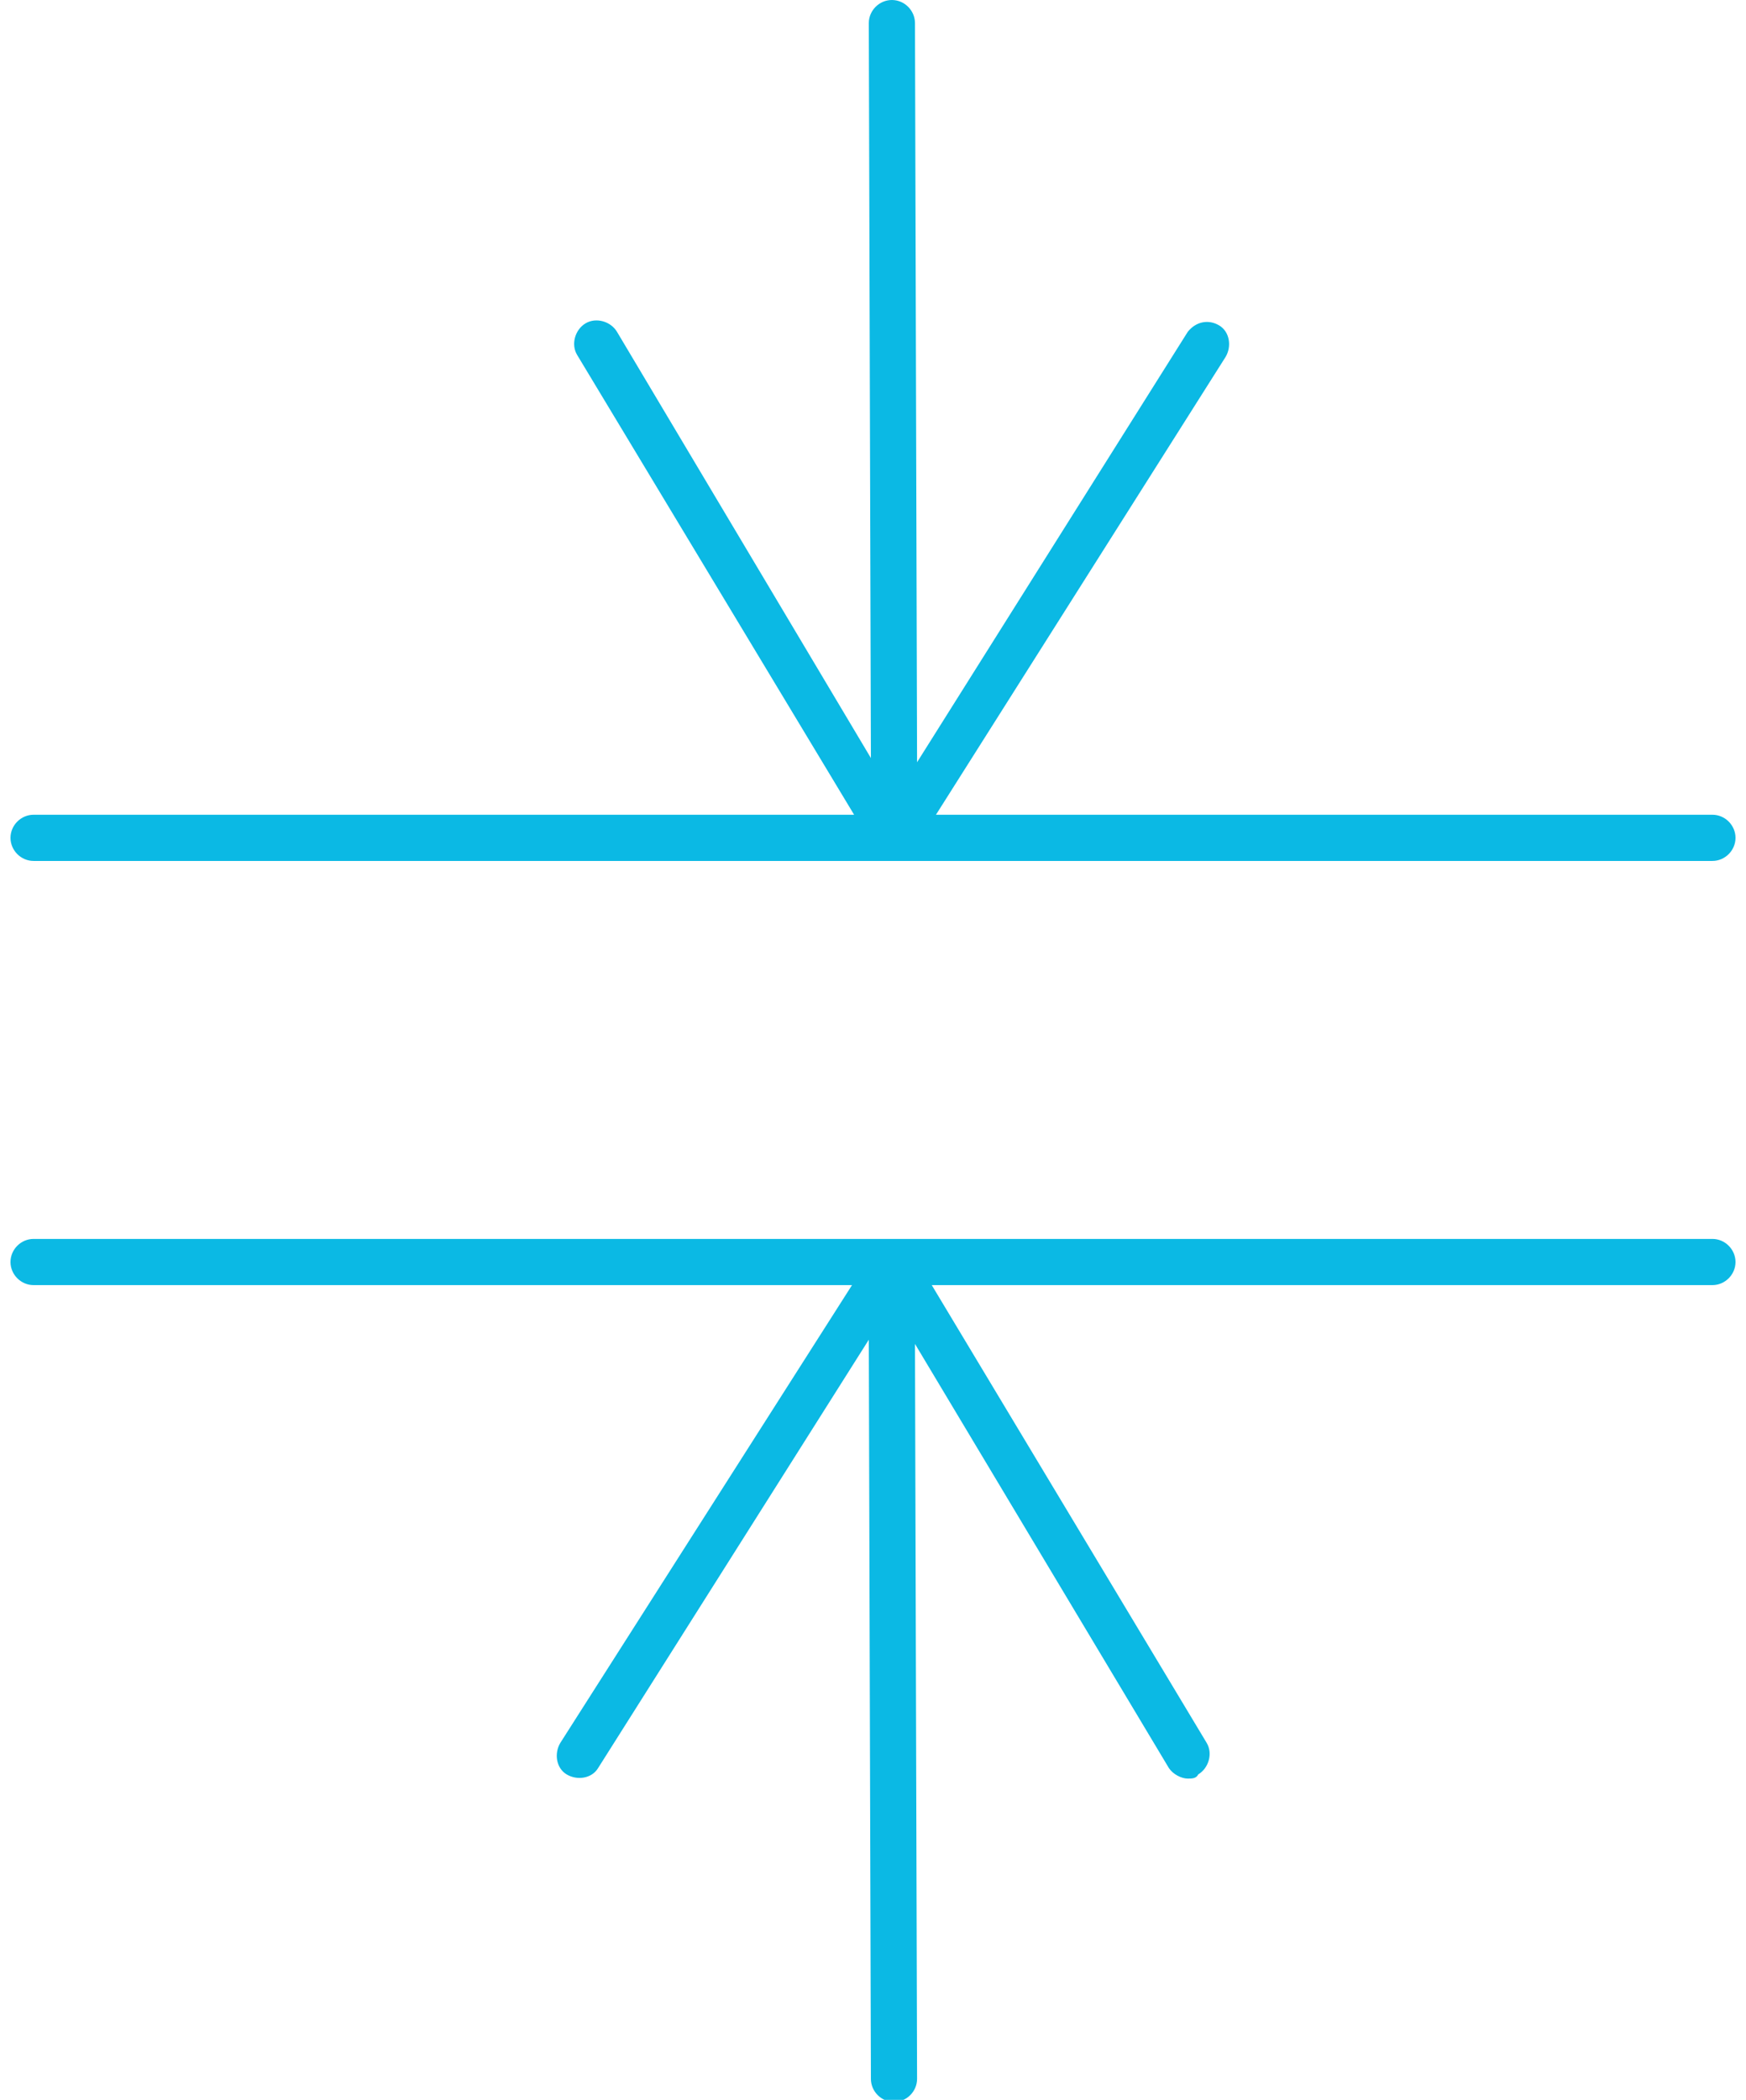 <svg version="1.1" id="Layer_1" xmlns="http://www.w3.org/2000/svg" x="0" y="0" viewBox="0 0 83.2 100" xml:space="preserve"><style>.st0{fill:#0bb9e4}</style><path class="st0" d="M1.6 41h80c.6 0 1.1-.5 1.1-1.1s-.5-1.1-1.1-1.1h-37L58.4 17c.3-.5.2-1.2-.3-1.5-.5-.3-1.1-.2-1.5.3L43.7 36.3l-.1-35.2c0-.6-.5-1.1-1.1-1.1-.6 0-1.1.5-1.1 1.1l.1 35-12.1-20.3c-.3-.5-1-.7-1.5-.4-.5.3-.7 1-.4 1.5l13.2 21.9H1.6c-.6 0-1.1.5-1.1 1.1S1 41 1.6 41zM81.6 59h-80c-.6 0-1.1.5-1.1 1.1s.5 1.1 1.1 1.1h39L26.7 83c-.3.5-.2 1.2.3 1.5.5.3 1.2.2 1.5-.3l12.9-20.4.1 35.2c0 .6.5 1.1 1.1 1.1.6 0 1.1-.5 1.1-1.1l-.1-35 12.1 20.2c.2.3.6.5.9.5.2 0 .4 0 .5-.2.5-.3.7-1 .4-1.5L44.4 61.2h37.2c.6 0 1.1-.5 1.1-1.1s-.5-1.1-1.1-1.1z"/></svg>